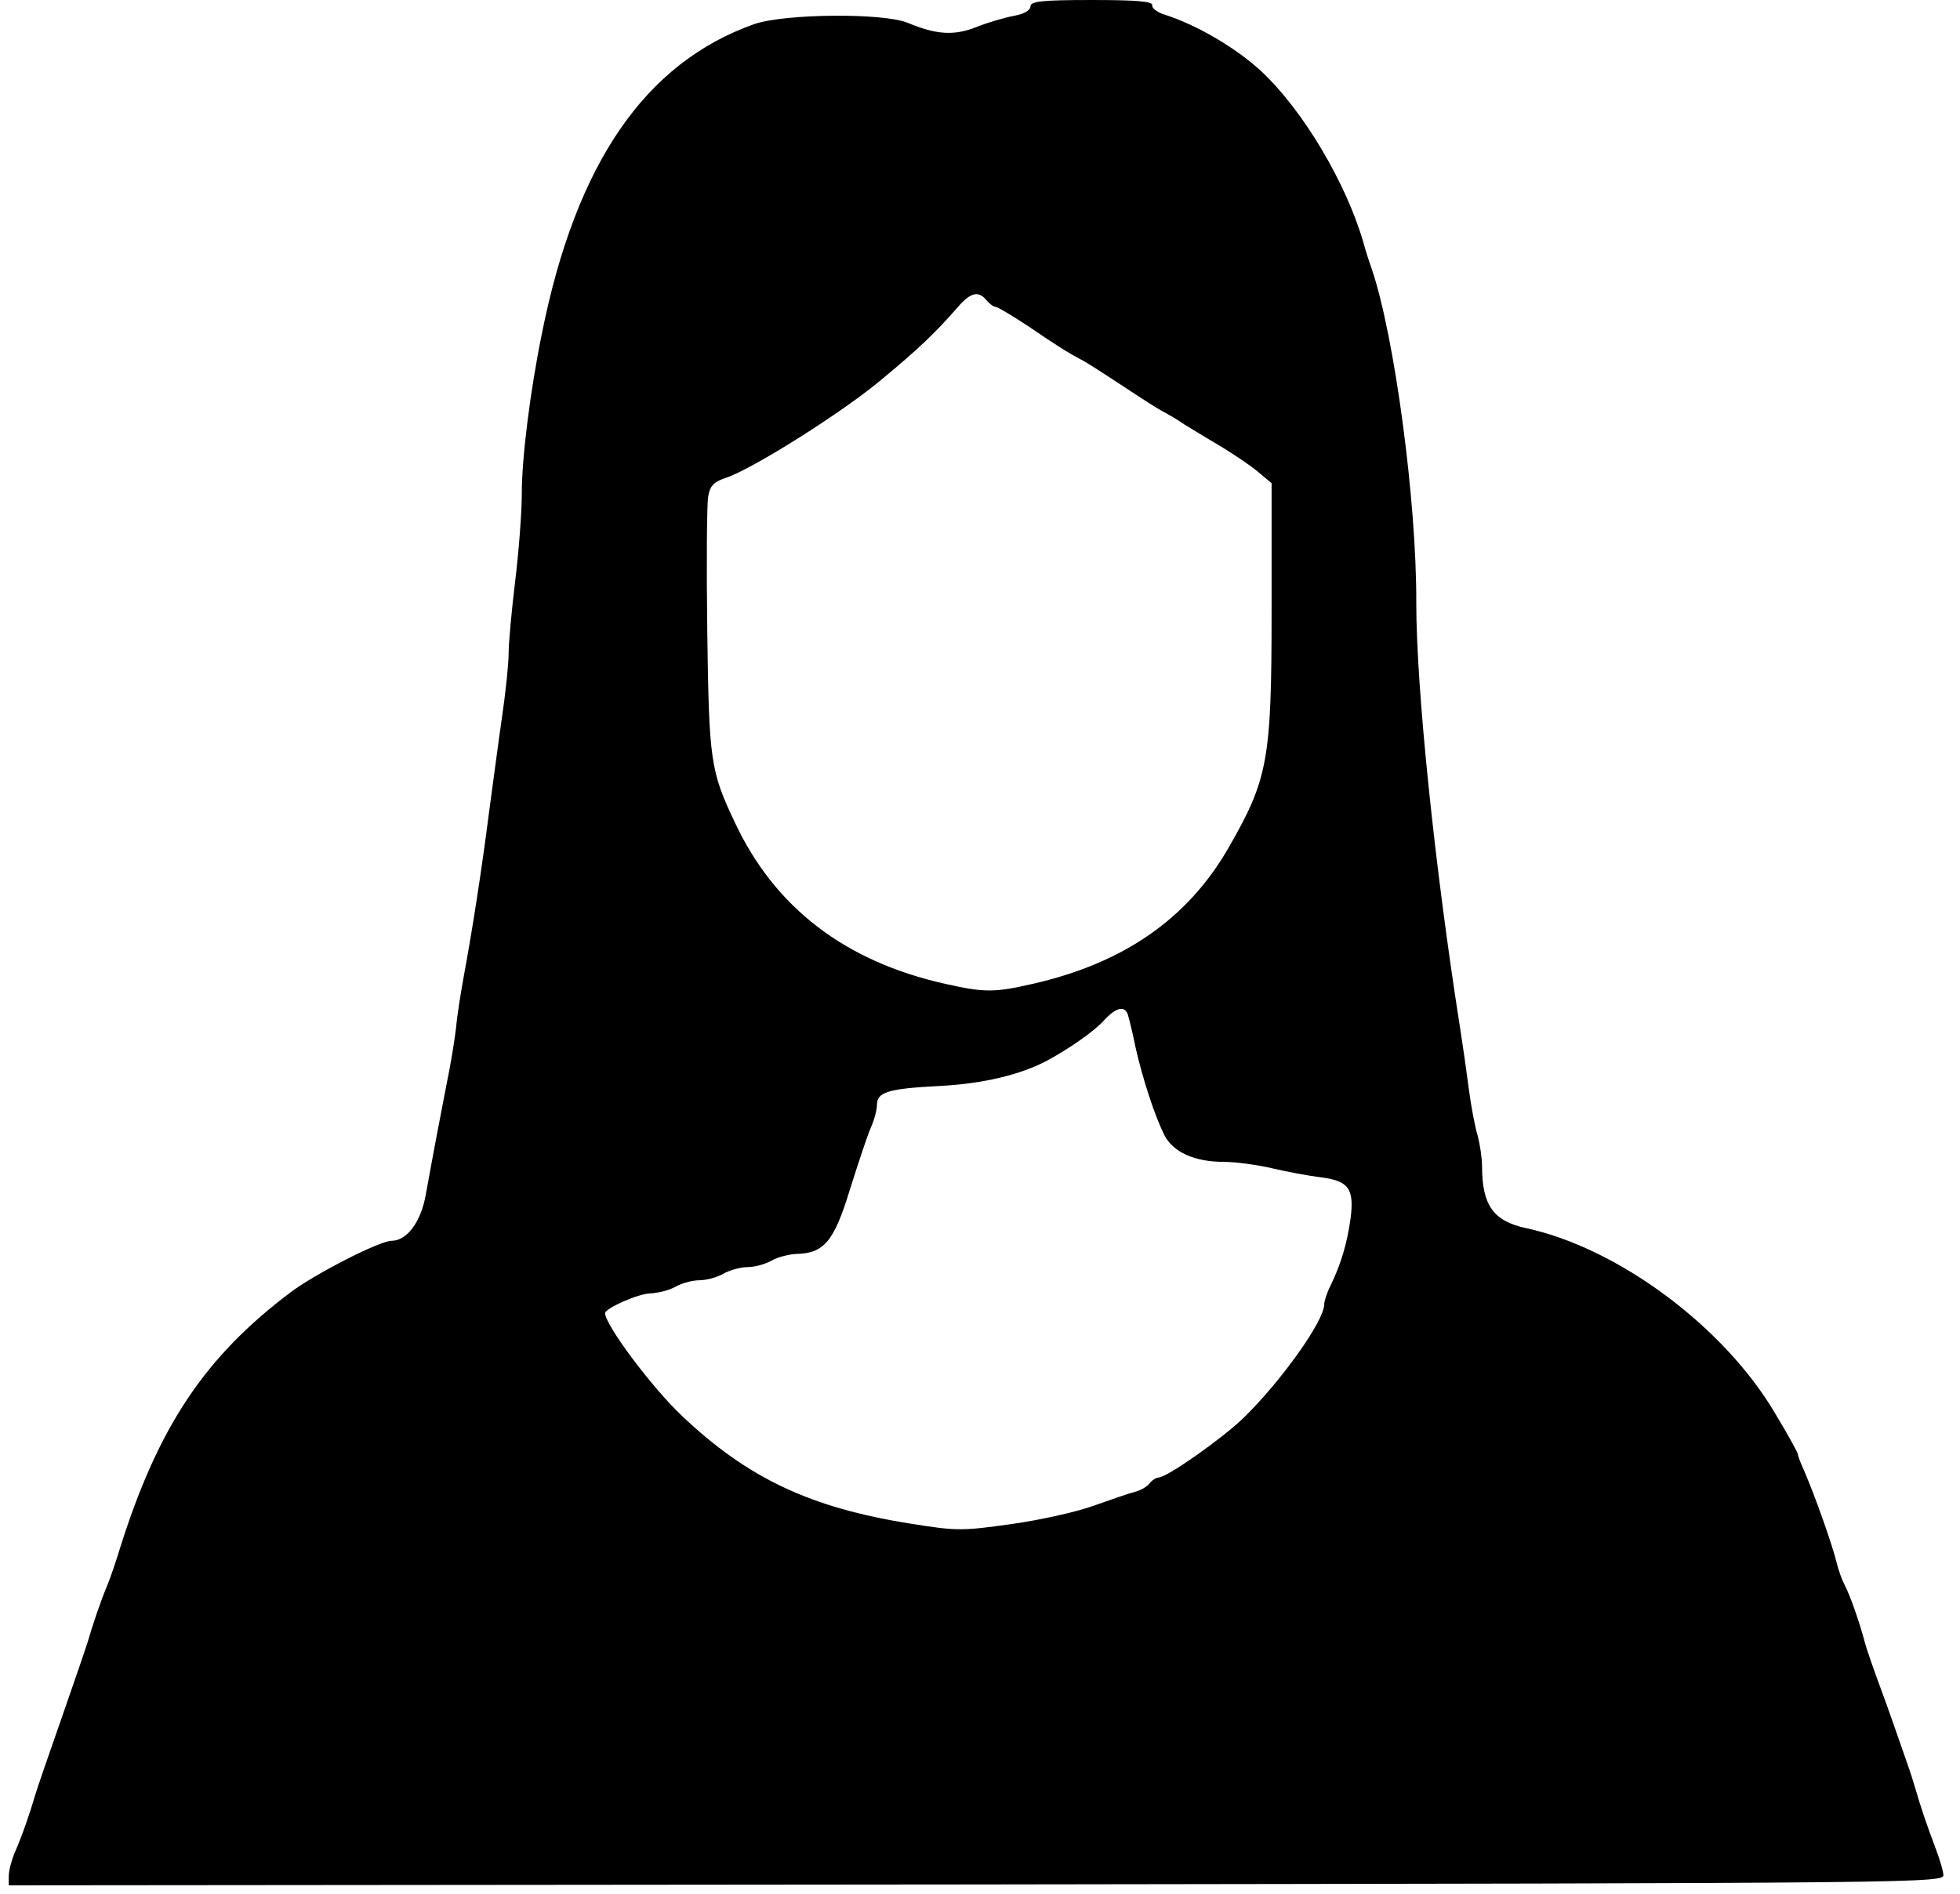 <?xml version="1.0" standalone="no"?>
<!DOCTYPE svg PUBLIC "-//W3C//DTD SVG 20010904//EN"
 "http://www.w3.org/TR/2001/REC-SVG-20010904/DTD/svg10.dtd">
<svg version="1.0" xmlns="http://www.w3.org/2000/svg"
 width="447pt" height="432pt" viewBox="0 0 447 432"
 preserveAspectRatio="xMidYMid meet">
<g transform="translate(0,432) scale(0.1,-0.1)"
fill="#000000" stroke="none">
<path d="M2350 4305 c0 -8 -14 -17 -37 -21 -21 -4 -60 -15 -87 -26 -51 -20
-91 -17 -156 10 -56 23 -280 21 -350 -3 -248 -88 -406 -316 -484 -705 -27
-132 -46 -285 -46 -366 0 -44 -7 -133 -15 -199 -8 -66 -15 -140 -15 -165 0
-25 -7 -90 -15 -145 -8 -55 -21 -154 -30 -220 -16 -126 -38 -268 -57 -370 -6
-33 -15 -87 -18 -120 -4 -33 -13 -87 -20 -120 -13 -66 -32 -166 -49 -260 -11
-62 -43 -105 -78 -105 -27 0 -174 -75 -231 -118 -195 -147 -301 -306 -388
-582 -9 -30 -22 -68 -29 -85 -16 -38 -34 -92 -45 -130 -5 -16 -32 -95 -60
-175 -28 -80 -55 -158 -60 -175 -11 -38 -29 -91 -47 -132 -7 -17 -13 -40 -13
-52 l0 -21 2208 2 c2201 3 2207 3 2204 23 -1 11 -9 36 -16 55 -22 58 -37 103
-46 135 -5 17 -14 46 -21 65 -21 60 -36 104 -51 145 -26 71 -40 109 -48 140
-12 43 -31 97 -43 120 -6 11 -14 33 -18 50 -11 44 -48 149 -75 212 -8 17 -14
34 -14 37 0 3 -23 45 -52 93 -116 197 -358 377 -568 422 -74 16 -100 52 -100
141 0 19 -5 51 -10 70 -6 19 -15 67 -20 105 -5 39 -14 102 -20 140 -58 368
-100 775 -100 970 1 233 -50 609 -101 760 -6 17 -15 44 -19 60 -39 136 -137
302 -233 392 -58 54 -149 107 -222 130 -16 5 -29 15 -27 21 1 9 -36 12 -138
12 -116 0 -140 -3 -140 -15z m-100 -670 c7 -8 16 -15 21 -15 4 0 36 -19 71
-42 69 -47 93 -62 123 -78 11 -5 54 -33 95 -60 41 -27 84 -55 95 -60 11 -6 32
-18 46 -28 15 -9 52 -32 83 -50 31 -19 70 -45 86 -59 l30 -25 0 -291 c0 -341
-8 -384 -99 -542 -93 -161 -239 -262 -446 -309 -87 -20 -110 -20 -199 0 -229
51 -389 174 -480 368 -56 118 -59 141 -63 436 -2 151 -1 289 2 307 4 25 13 34
40 43 61 20 267 150 355 224 87 72 124 108 173 164 30 35 48 40 67 17z m323
-1632 c3 -10 11 -43 17 -73 16 -71 44 -156 65 -198 20 -40 69 -62 137 -62 27
0 77 -7 111 -15 34 -8 83 -17 108 -20 65 -8 78 -26 69 -95 -8 -57 -22 -104
-46 -153 -8 -16 -14 -35 -14 -42 0 -38 -99 -176 -184 -259 -50 -48 -175 -136
-194 -136 -5 0 -15 -6 -21 -14 -6 -8 -22 -16 -34 -19 -12 -3 -53 -17 -92 -31
-38 -14 -123 -33 -188 -42 -113 -16 -125 -16 -231 1 -227 36 -370 103 -520
245 -69 65 -176 208 -176 235 0 11 77 45 103 45 18 1 43 7 57 15 14 8 39 15
55 15 17 0 41 7 55 15 14 8 39 15 55 15 17 0 41 7 55 15 14 8 39 14 55 15 64
1 87 28 123 146 19 60 40 124 48 142 8 18 14 41 14 52 0 29 25 37 141 43 101
5 188 26 249 59 51 28 106 66 129 92 28 30 48 33 54 9z"/>
</g>
</svg>
